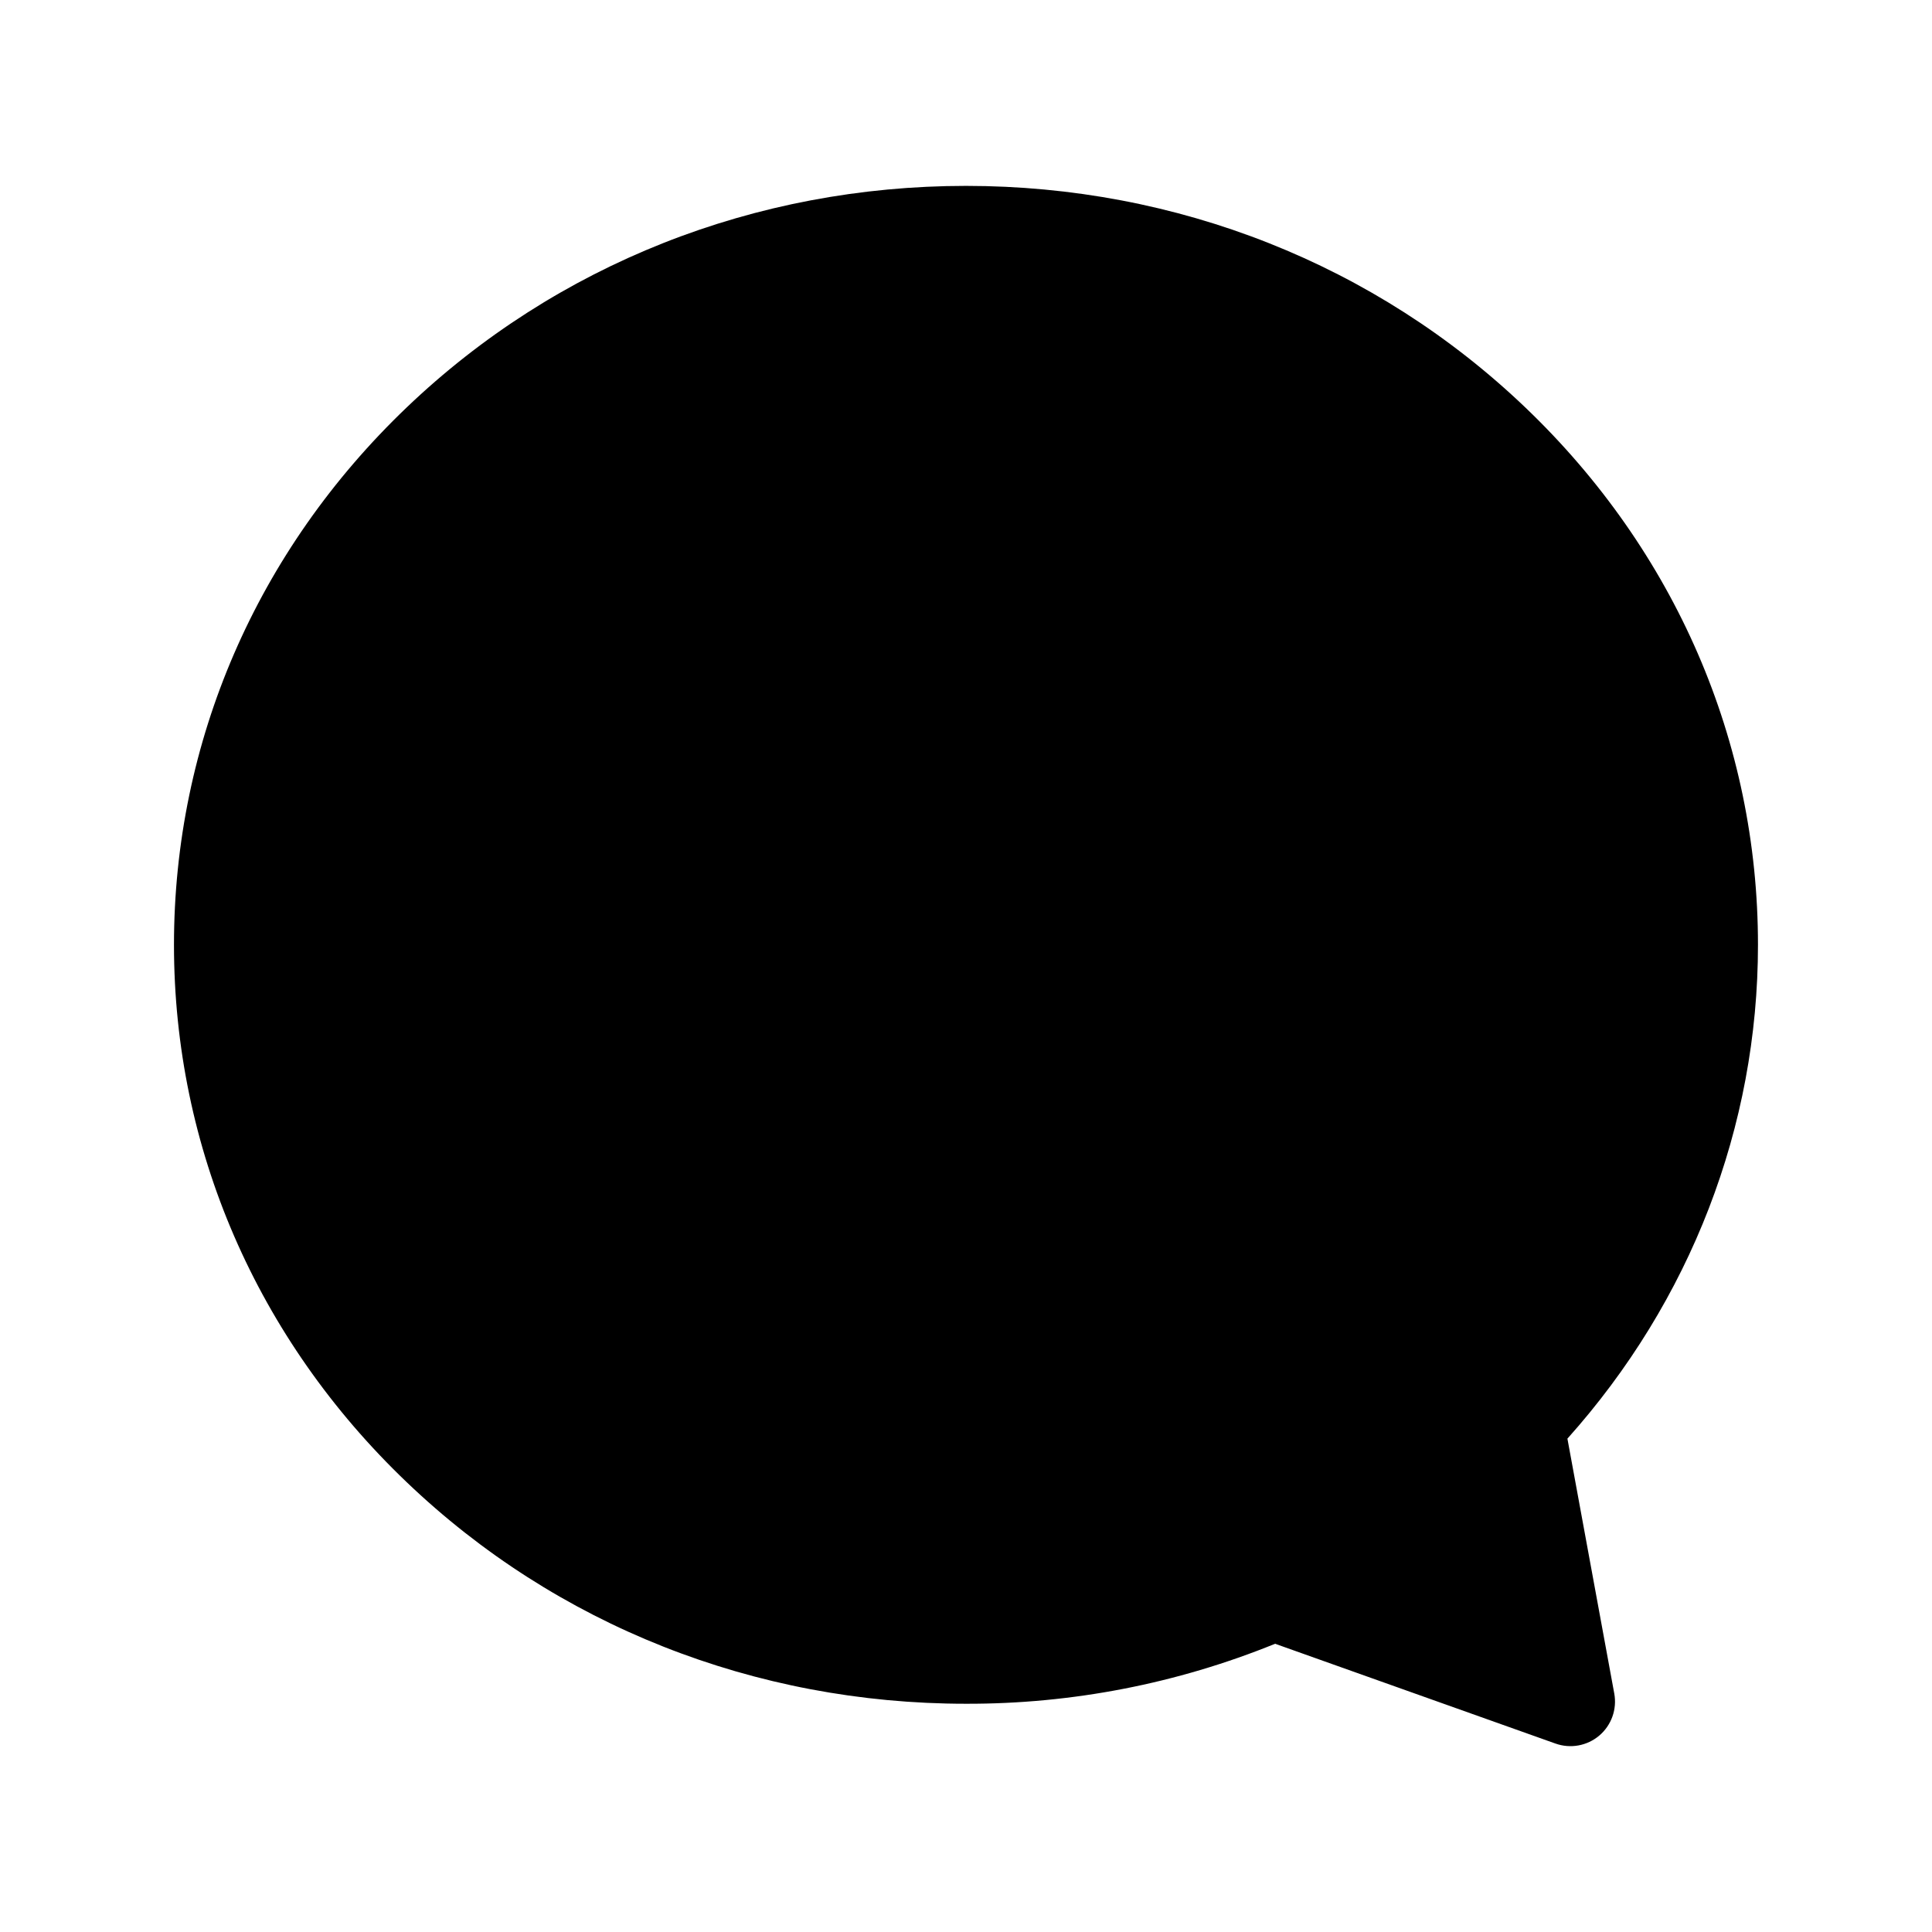 <?xml version="1.0" encoding="UTF-8"?>
<!-- Uploaded to: SVG Repo, www.svgrepo.com, Generator: SVG Repo Mixer Tools -->
<svg fill="#000000" width="800px" height="800px" version="1.1" viewBox="144 144 512 512" xmlns="http://www.w3.org/2000/svg">
 <path d="m548.22 251.98c-39.621-37.867-92.262-58.719-148.22-58.719-55.965 0-108.61 20.852-148.23 58.719-39.766 38.012-61.664 88.582-61.664 142.41 0 53.824 21.898 104.4 61.668 142.4 39.617 37.875 92.258 58.723 148.22 58.723 28.082 0.074 55.91-5.328 81.926-15.898l74.305 26.449h0.004c3.973 1.414 8.398 0.602 11.613-2.133 3.211-2.734 4.719-6.977 3.957-11.125l-12.418-67.551c32.613-36.438 50.5-82.672 50.5-130.87 0-53.824-21.898-104.39-61.664-142.41z"/>
</svg>